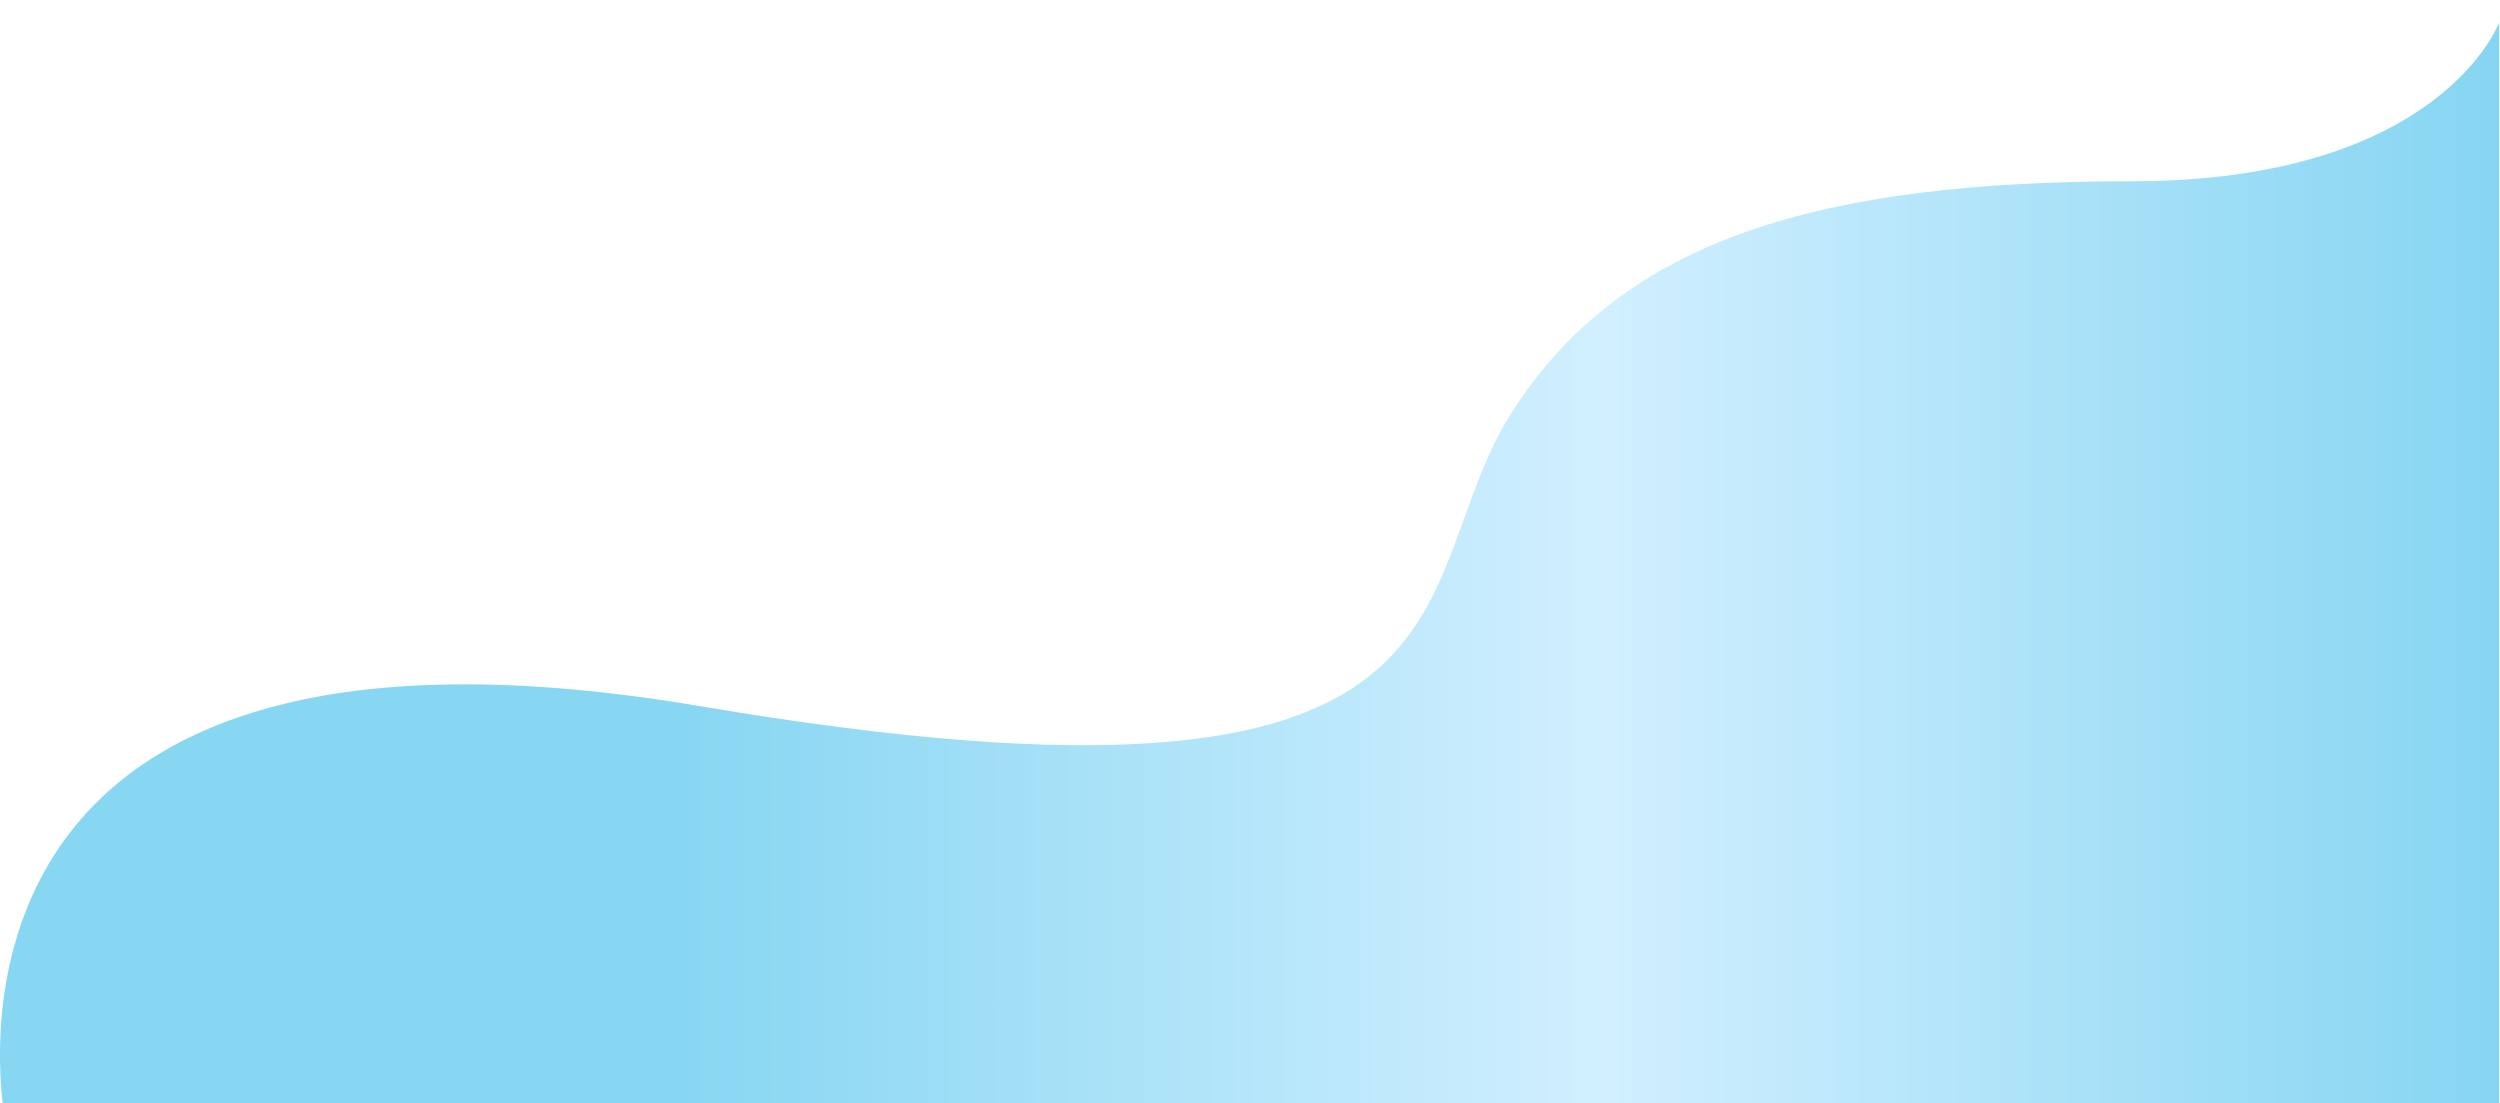<svg width="1448" height="639" viewBox="0 0 1448 639" fill="none" xmlns="http://www.w3.org/2000/svg">
<g filter="url(#filter0_i_765_1054)">
<path d="M405.37 396C875.243 475.5 811 328 875.238 226.5C939.477 125 1054.87 92 1234.37 92C1413.87 92 1447.5 0 1447.5 0V638.498H3.416C3.416 638.498 -64.502 316.5 405.37 396Z" fill="url(#paint0_linear_765_1054)"/>
</g>
<defs>
<filter id="filter0_i_765_1054" x="0" y="0" width="1447.5" height="651.498" filterUnits="userSpaceOnUse" color-interpolation-filters="sRGB">
<feFlood flood-opacity="0" result="BackgroundImageFix"/>
<feBlend mode="normal" in="SourceGraphic" in2="BackgroundImageFix" result="shape"/>
<feColorMatrix in="SourceAlpha" type="matrix" values="0 0 0 0 0 0 0 0 0 0 0 0 0 0 0 0 0 0 127 0" result="hardAlpha"/>
<feOffset dy="13"/>
<feGaussianBlur stdDeviation="12.85"/>
<feComposite in2="hardAlpha" operator="arithmetic" k2="-1" k3="1"/>
<feColorMatrix type="matrix" values="0 0 0 0 0 0 0 0 0 0 0 0 0 0 0 0 0 0 0.21 0"/>
<feBlend mode="normal" in2="shape" result="effect1_innerShadow_765_1054"/>
</filter>
<linearGradient id="paint0_linear_765_1054" x1="1447.5" y1="638.5" x2="394.501" y2="638.5" gradientUnits="userSpaceOnUse">
<stop stop-color="#86D5F2"/>
<stop offset="0.493" stop-color="#D1EFFF"/>
<stop offset="1" stop-color="#87D6F2"/>
</linearGradient>
</defs>
</svg>
